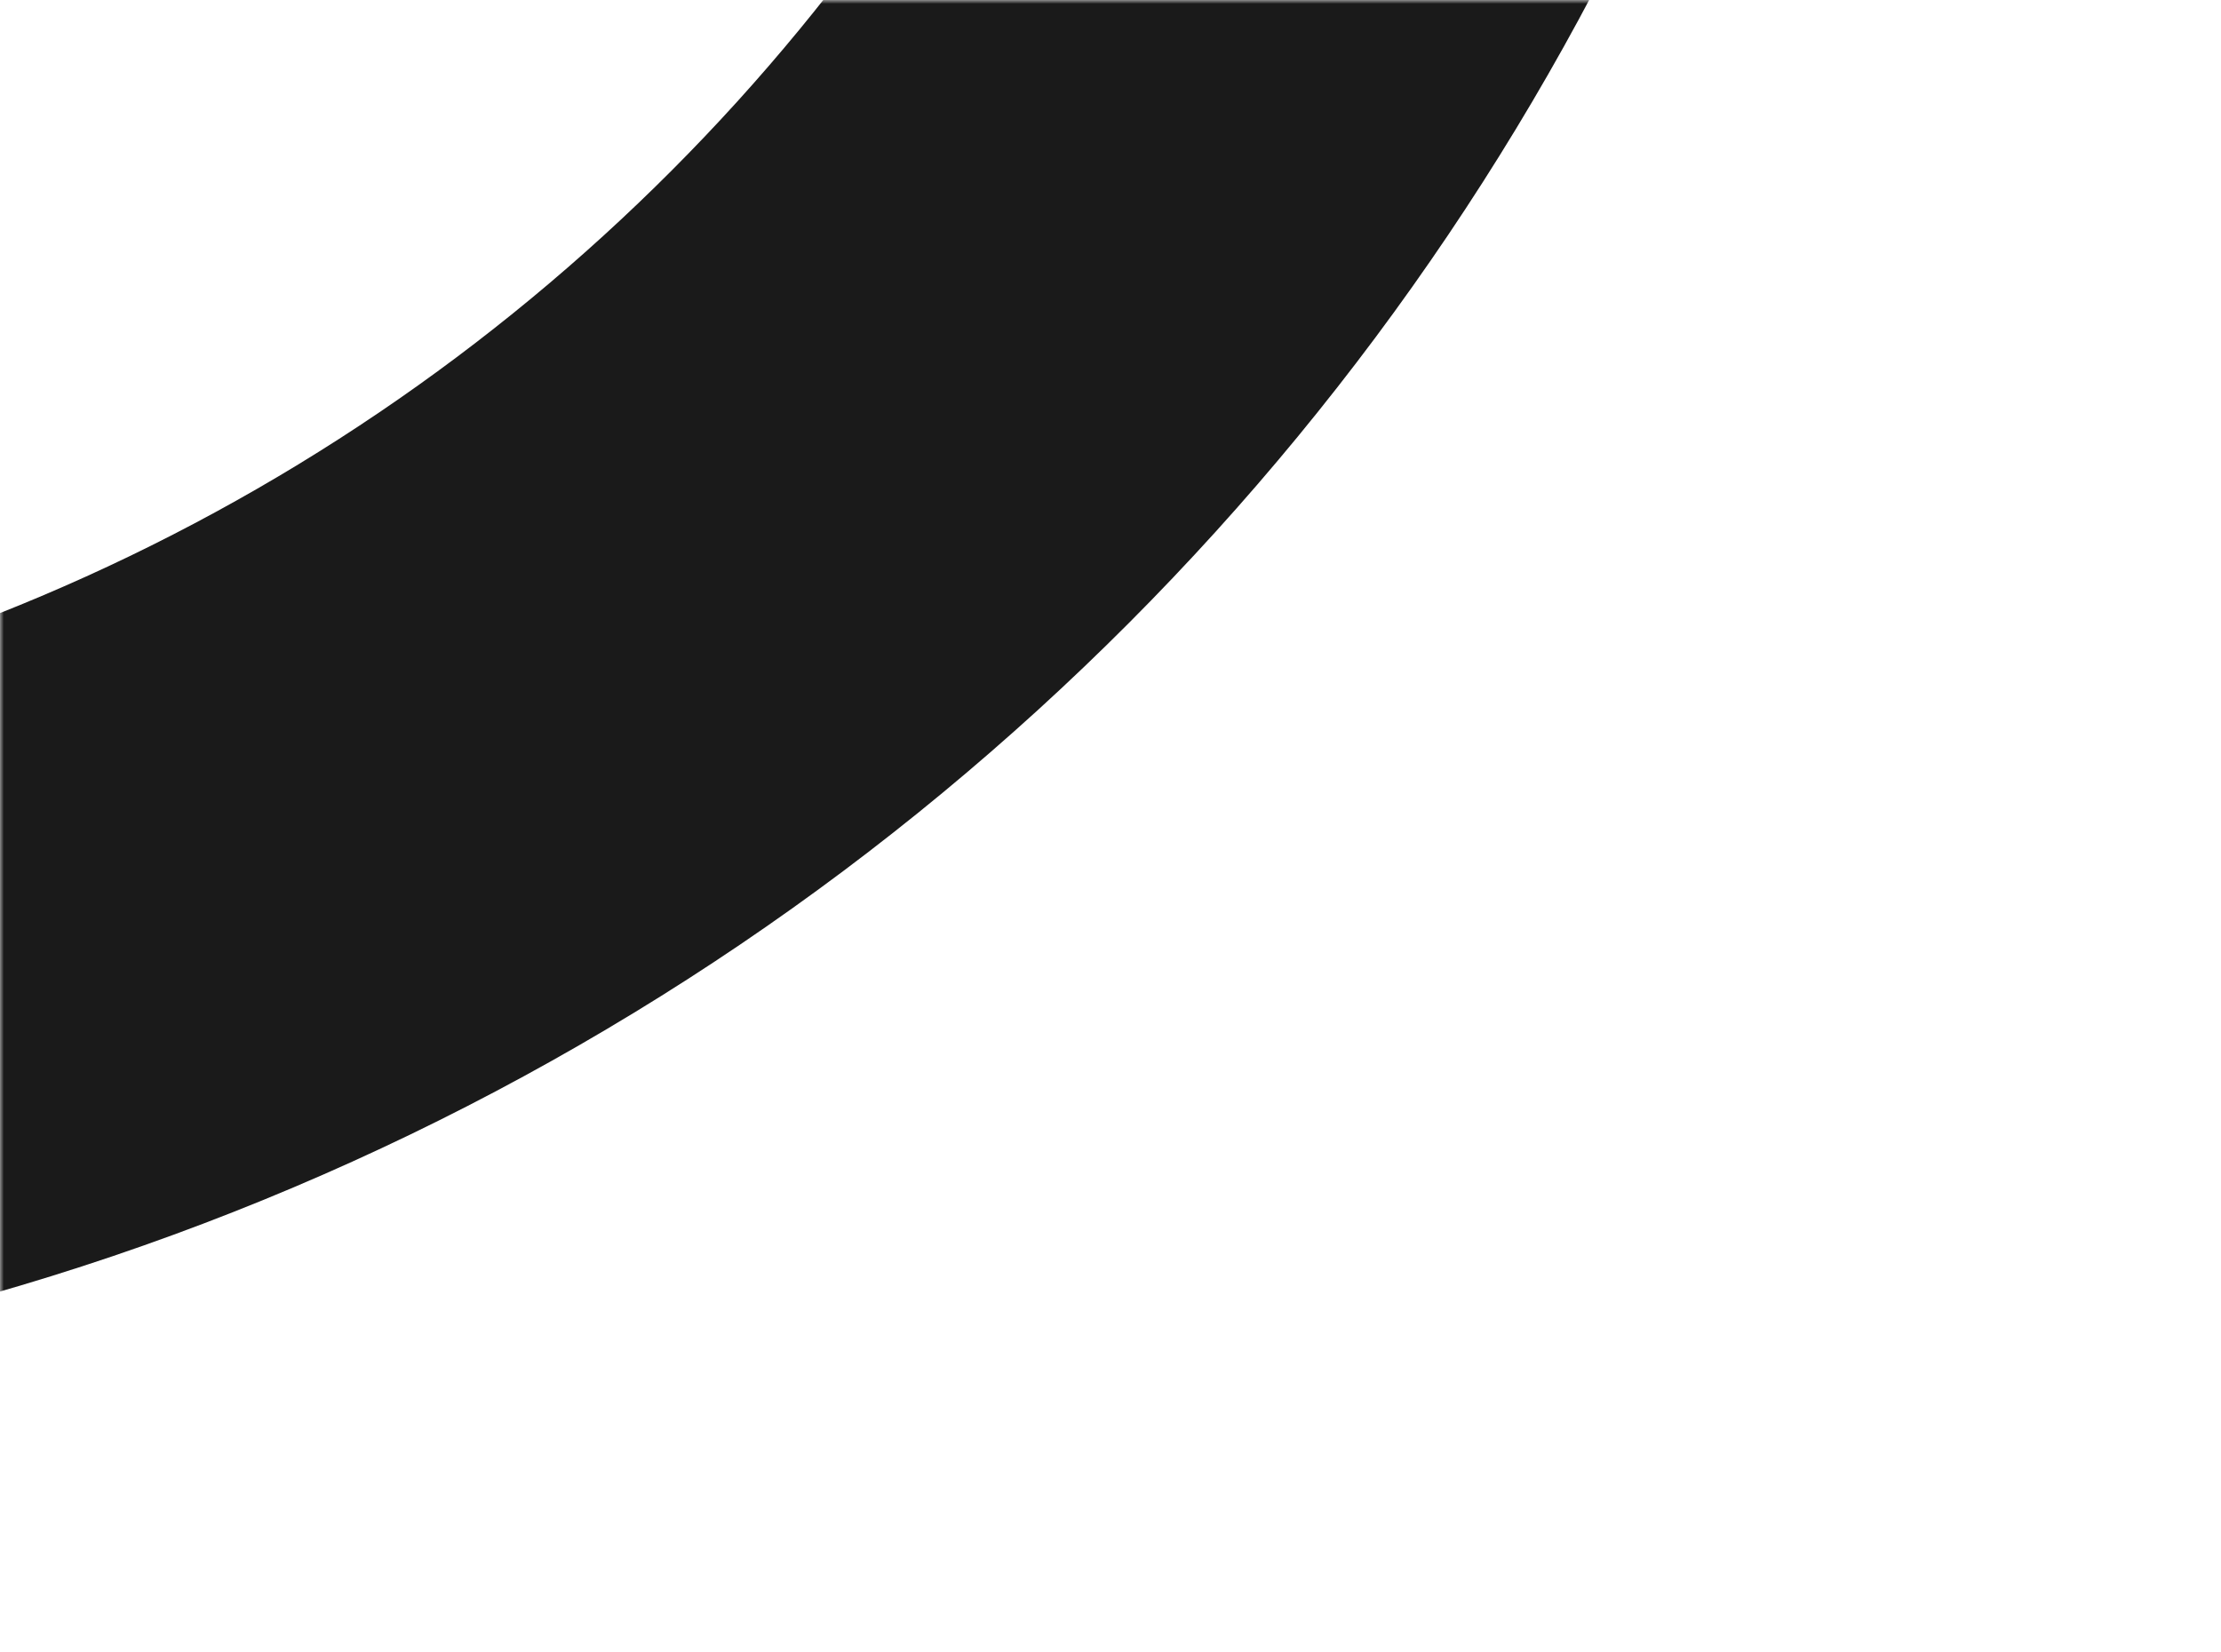 <?xml version="1.0" encoding="UTF-8" standalone="no"?>
<svg
   width="285"
   height="212"
   viewBox="0 0 285 212"
   fill="none"
   version="1.1"
   id="svg16629"
   sodipodi:docname="clintopia-mask-dark.svg"
   inkscape:version="1.2.2 (732a01da63, 2022-12-09)"
   xmlns:inkscape="http://www.inkscape.org/namespaces/inkscape"
   xmlns:sodipodi="http://sodipodi.sourceforge.net/DTD/sodipodi-0.dtd"
   xmlns="http://www.w3.org/2000/svg"
   xmlns:svg="http://www.w3.org/2000/svg">
  <defs
     id="defs16633" />
  <sodipodi:namedview
     id="namedview16631"
     pagecolor="#ffffff"
     bordercolor="#000000"
     borderopacity="0.25"
     inkscape:showpageshadow="2"
     inkscape:pageopacity="0.0"
     inkscape:pagecheckerboard="0"
     inkscape:deskcolor="#d1d1d1"
     showgrid="false"
     inkscape:zoom="1.4842572"
     inkscape:cx="-25.938901"
     inkscape:cy="183.59352"
     inkscape:window-width="1920"
     inkscape:window-height="1051"
     inkscape:window-x="-9"
     inkscape:window-y="-9"
     inkscape:window-maximized="1"
     inkscape:current-layer="svg16629" />
  <mask
     id="mask0_2169_18595"
     style="mask-type:alpha"
     maskUnits="userSpaceOnUse"
     x="0"
     y="0"
     width="285"
     height="212">
    <rect
       width="285"
       height="212"
       transform="matrix(-1 0 0 1 285 0)"
       fill="#FFD500"
       id="rect16622" />
  </mask>
  <g
     mask="url(#mask0_2169_18595)"
     id="g16627"
     style="fill:#1a1a1a">
    <path
       d="M-77.005 178.637C-262.796 188.063 -421.092 45.452 -430.495 -139.896C-439.894 -325.174 -296.845 -483.074 -111.053 -492.499C74.809 -501.929 233.104 -359.317 242.504 -174.039C251.907 11.309 108.858 169.208 -77.005 178.637ZM-106.879 -410.22C-247.145 -403.104 -355.083 -283.961 -347.987 -144.082C-340.891 -4.204 -221.449 103.404 -81.182 96.288C59.084 89.172 167.022 -29.971 159.926 -169.85C152.831 -309.693 33.388 -417.336 -106.879 -410.22Z"
       fill="white"
       id="path16625"
       style="fill:#1a1a1a" />
  </g>
</svg>
